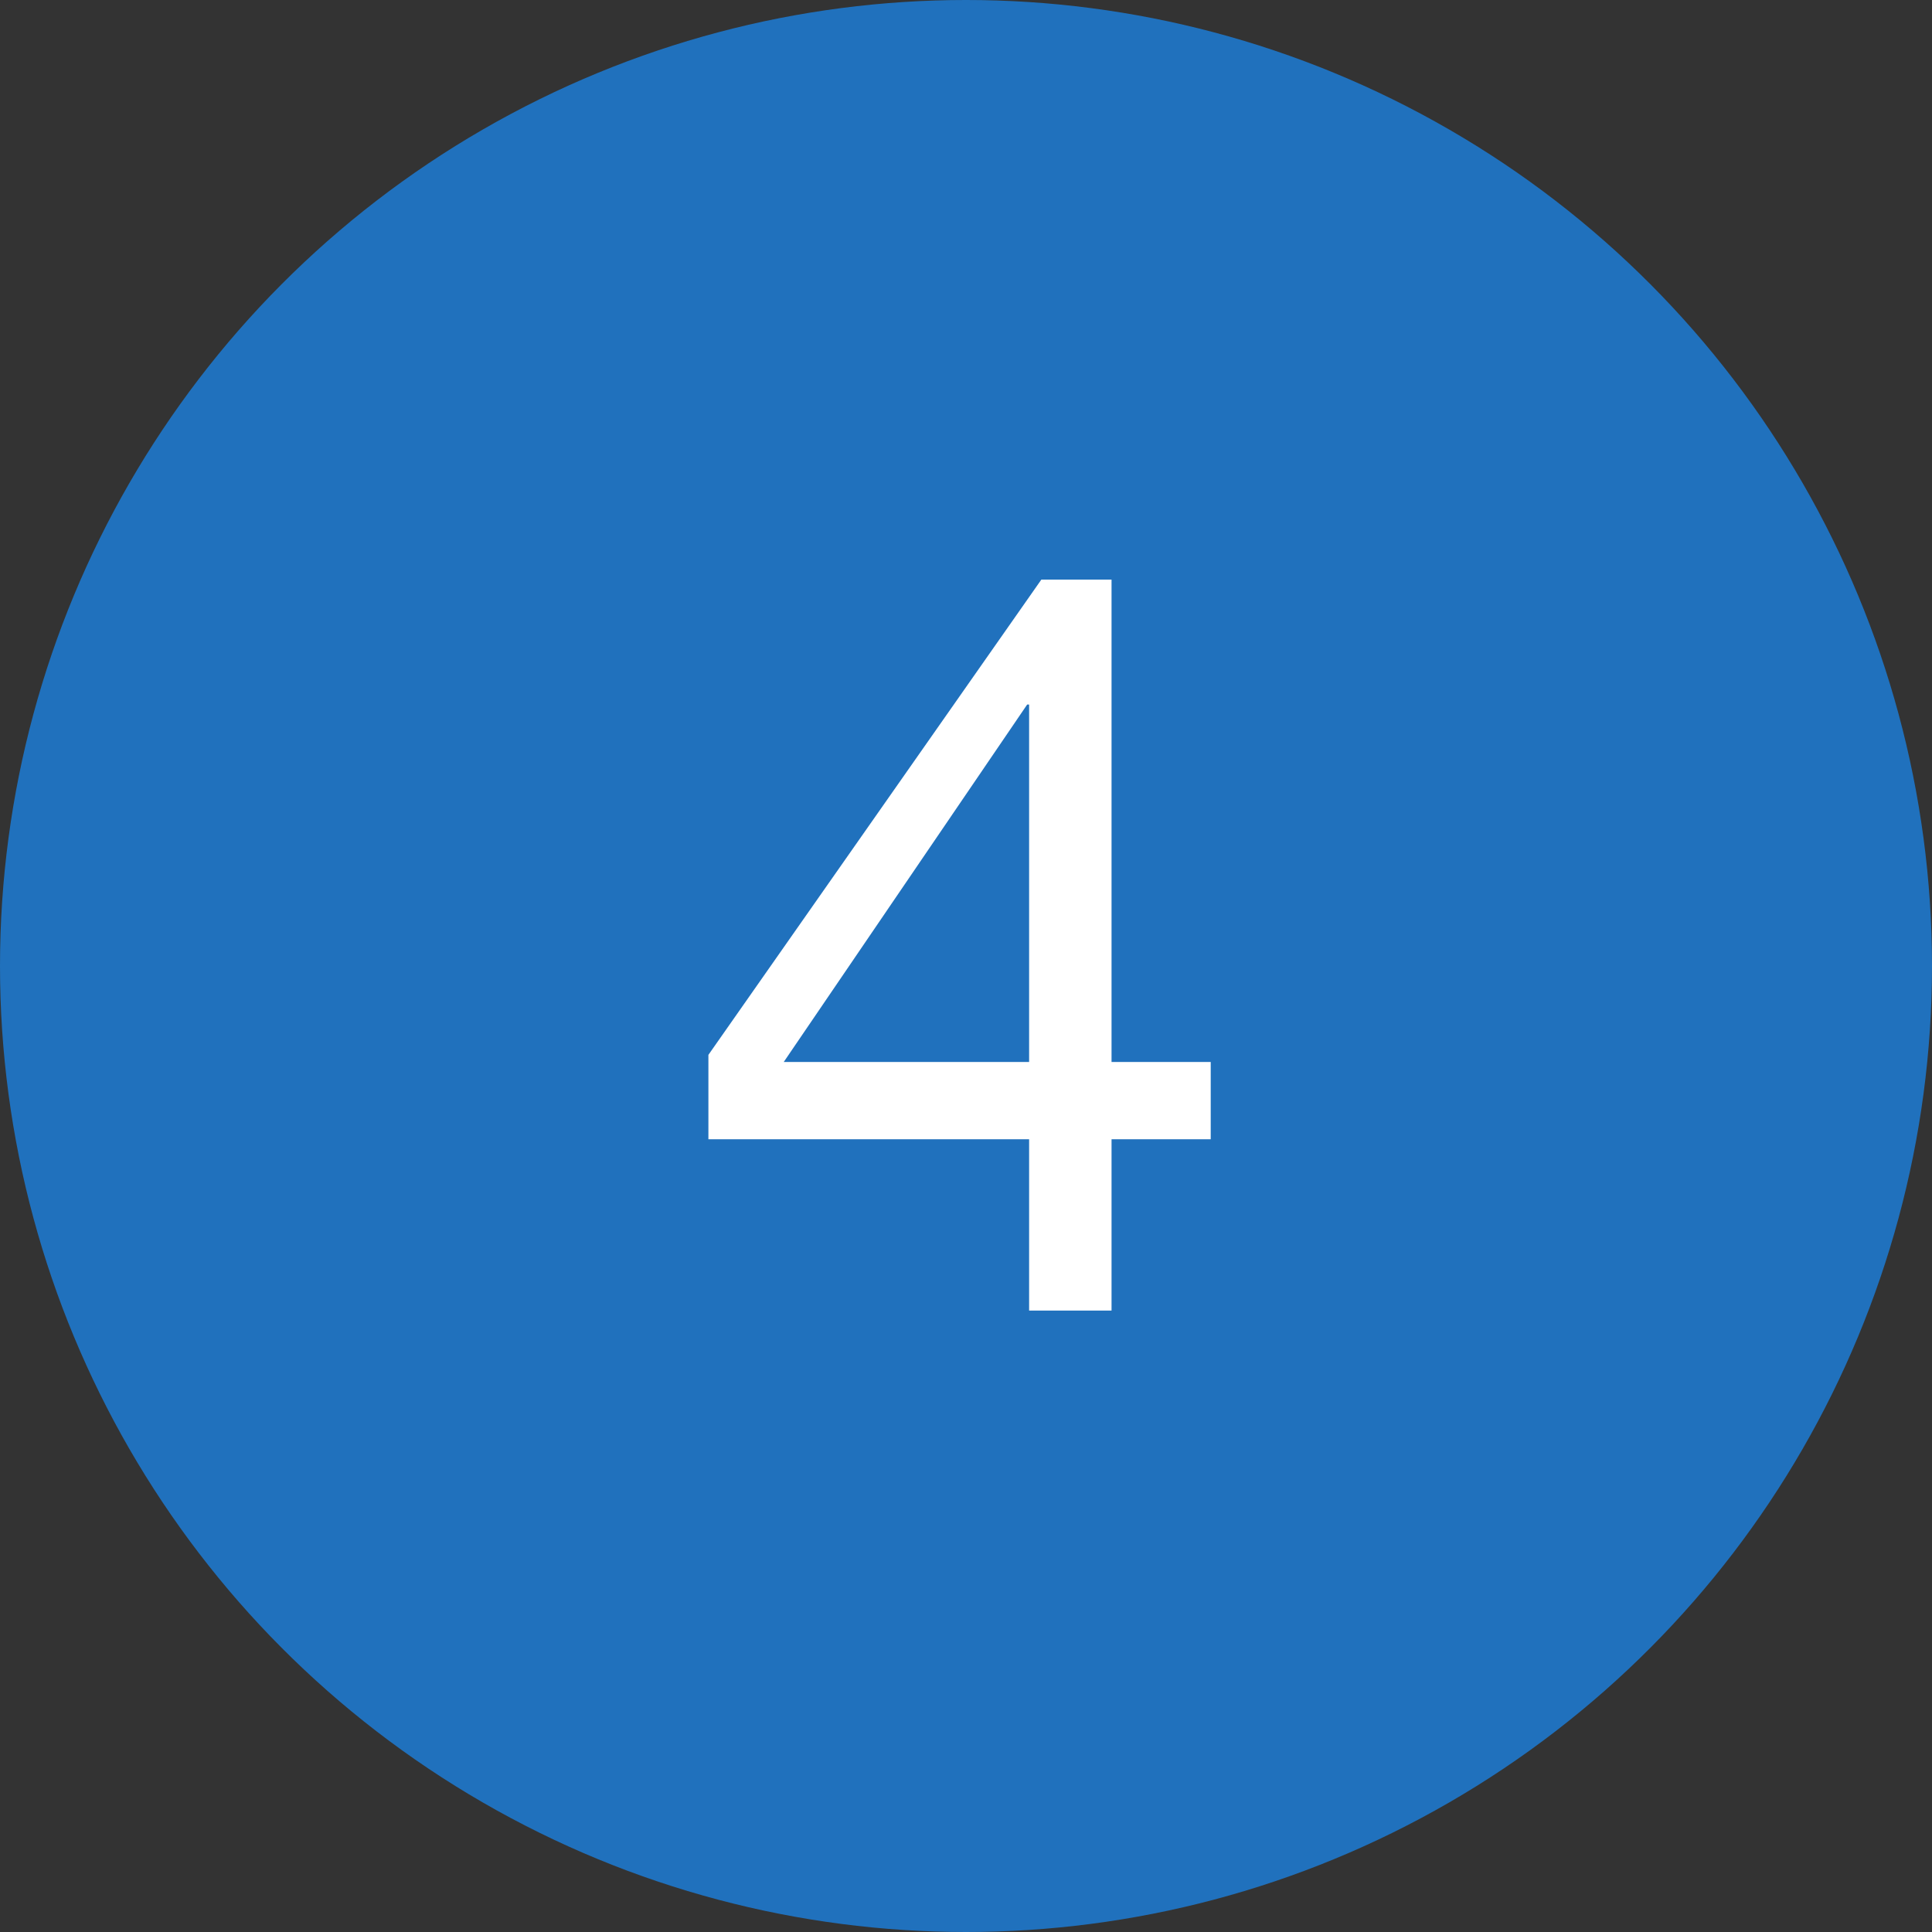 <?xml version="1.0" encoding="utf-8"?>
<!-- Generator: Adobe Illustrator 28.5.0, SVG Export Plug-In . SVG Version: 9.03 Build 54727)  -->
<svg version="1.1" id="レイヤー_1" xmlns="http://www.w3.org/2000/svg" xmlns:xlink="http://www.w3.org/1999/xlink" x="0px"
	 y="0px" viewBox="0 0 30 30" style="enable-background:new 0 0 30 30;" xml:space="preserve">
<rect x="0" y="0" width="30" height="30" fill="#333333" stroke="none"/>
<g transform="translate(-115 -786)">
	<circle style="fill:#2071BD;" cx="130" cy="801" r="15"/>
	<path style="fill:#FFFFFF;" d="M130.98,802.49h-3.81l3.78-5.55h0.03V802.49z M132.26,802.49V795h-1.09l-5.17,7.38v1.31h4.98v2.66
		h1.28v-2.66h1.54v-1.2H132.26z"/>
</g>
</svg>
